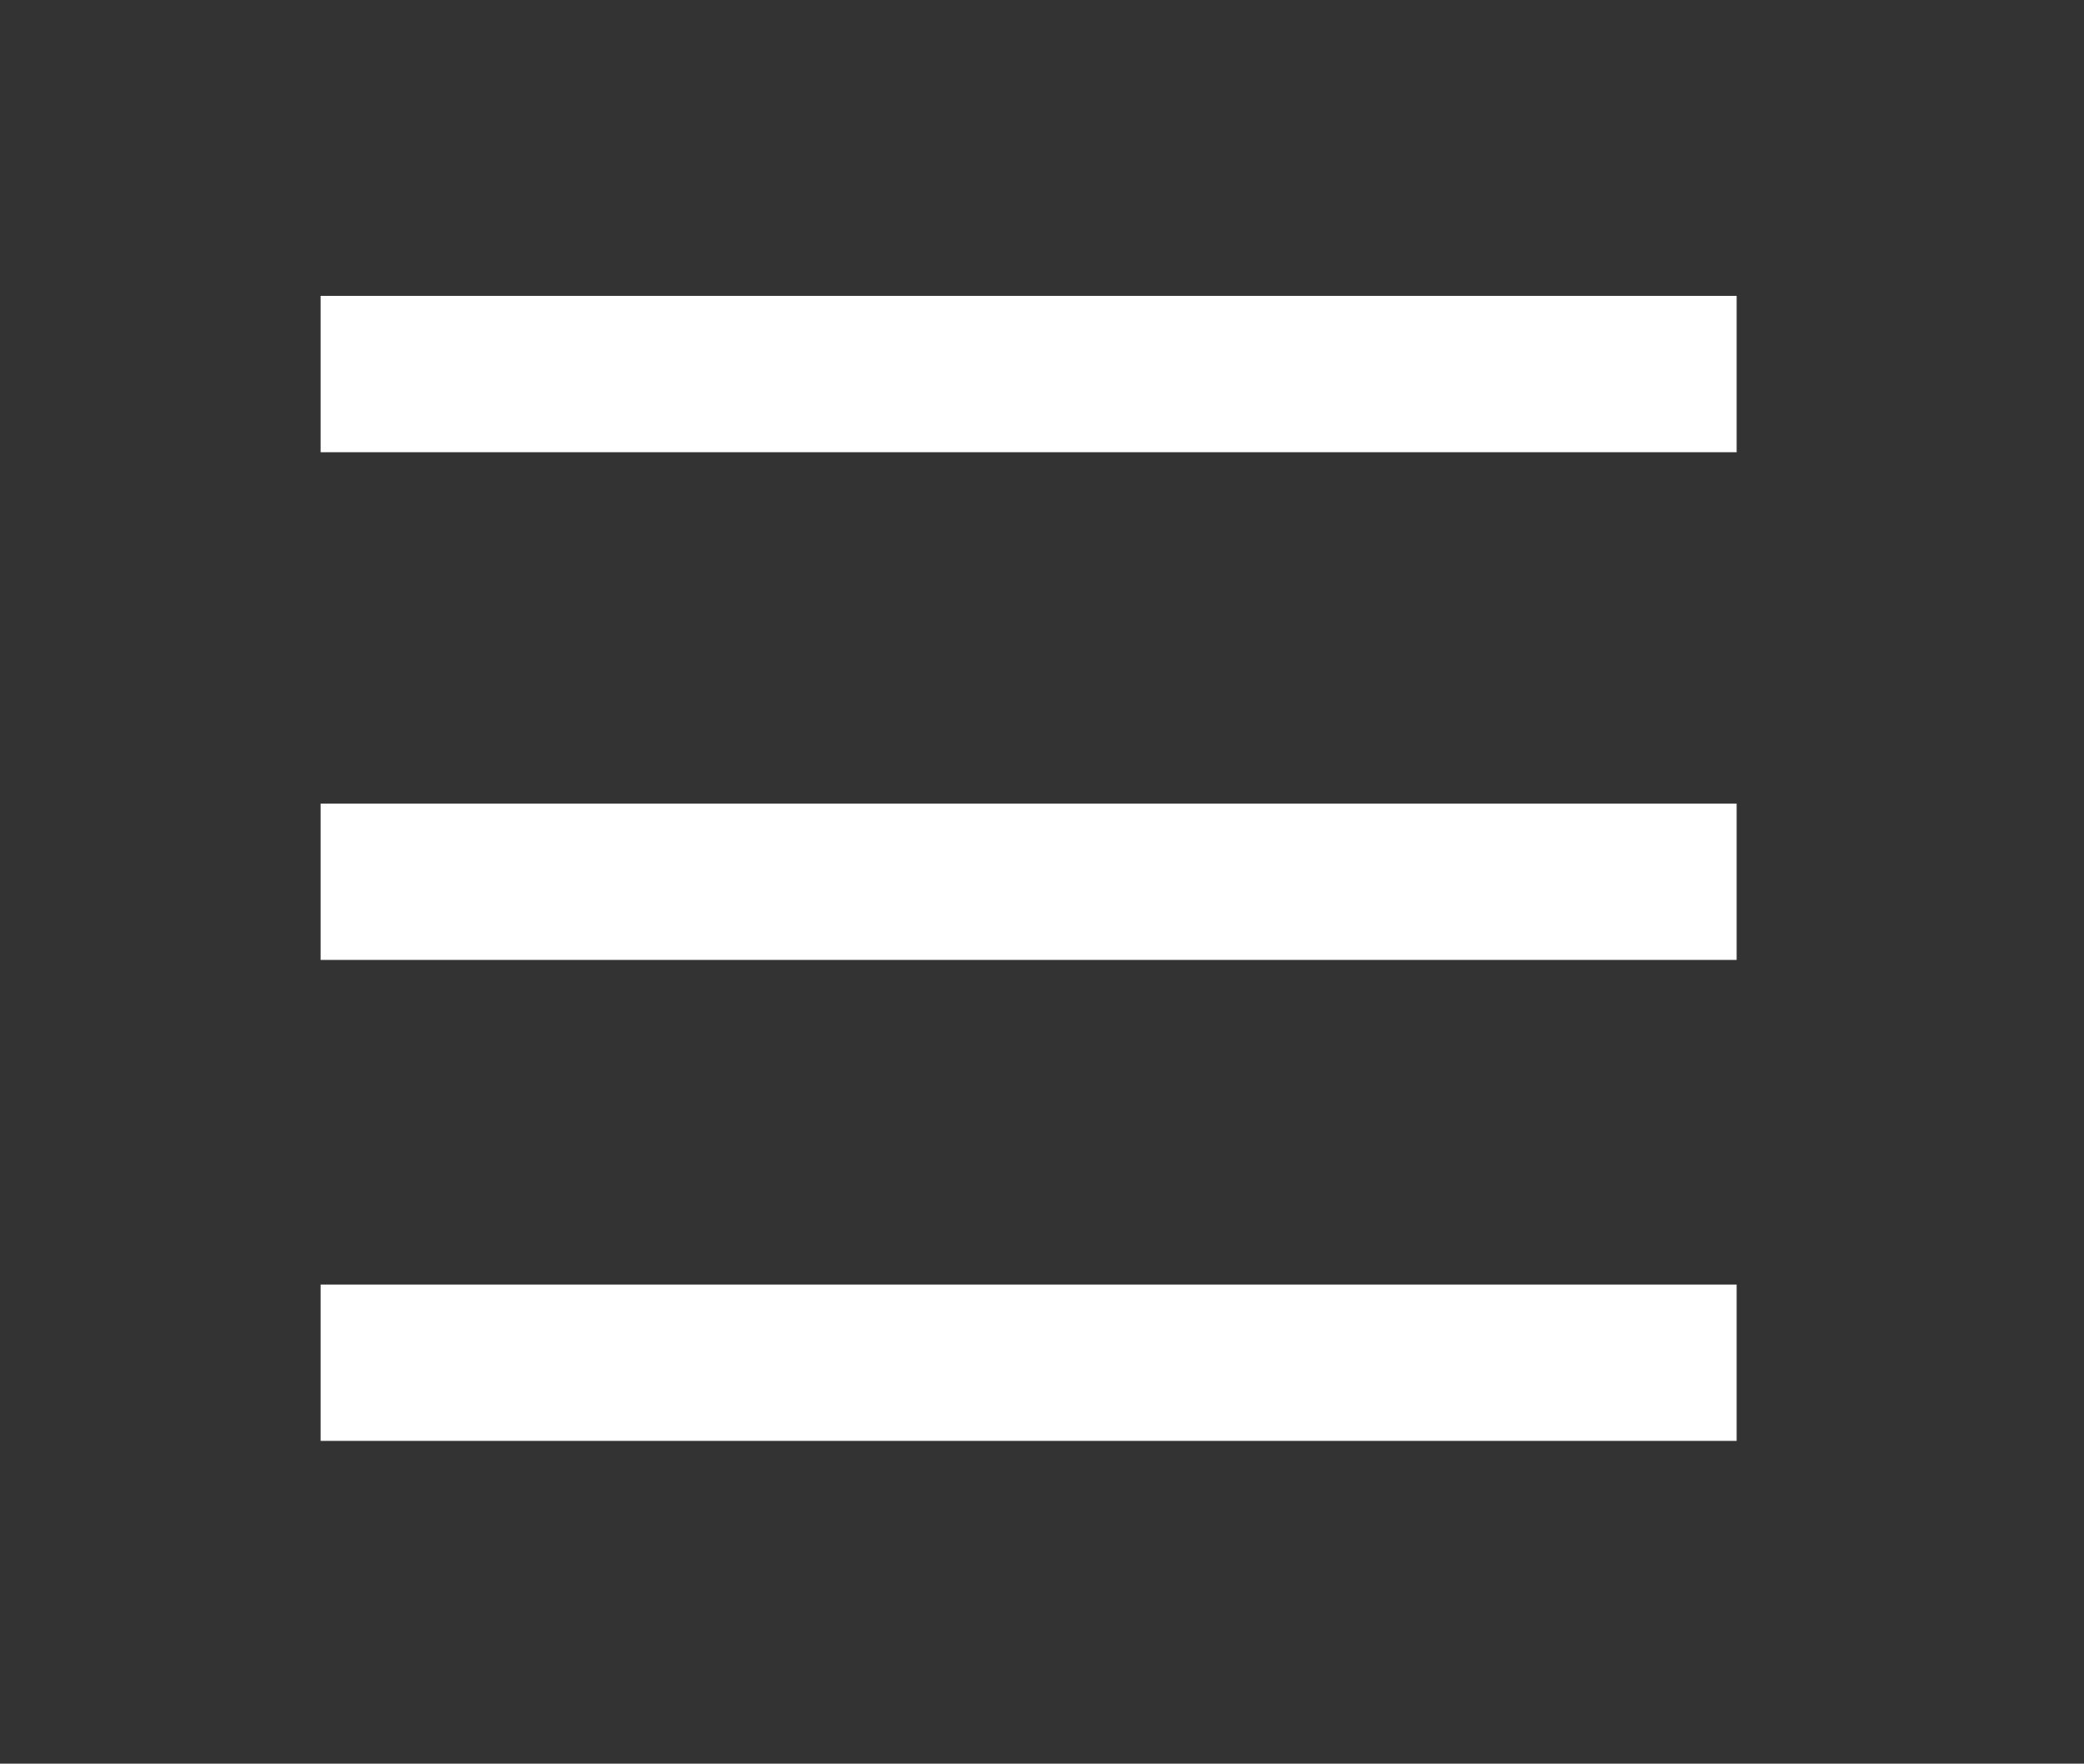 <?xml version="1.0" encoding="UTF-8"?> <svg xmlns="http://www.w3.org/2000/svg" viewBox="0 0 40.00 33.85" data-guides="{&quot;vertical&quot;:[],&quot;horizontal&quot;:[]}"><rect x="0" y="0" width="40.00" height="33.85" fill="#333333" stroke="none"/><defs></defs><path fill="none" stroke="#ffffff" fill-opacity="1" stroke-width="3" stroke-opacity="1" id="tSvg311058bf00" title="Path 2" d="M6.154 7.179C15.214 7.179 24.273 7.179 33.333 7.179M6.154 16.923C15.214 16.923 24.273 16.923 33.333 16.923M6.154 26.154C15.214 26.154 24.273 26.154 33.333 26.154"></path></svg> 